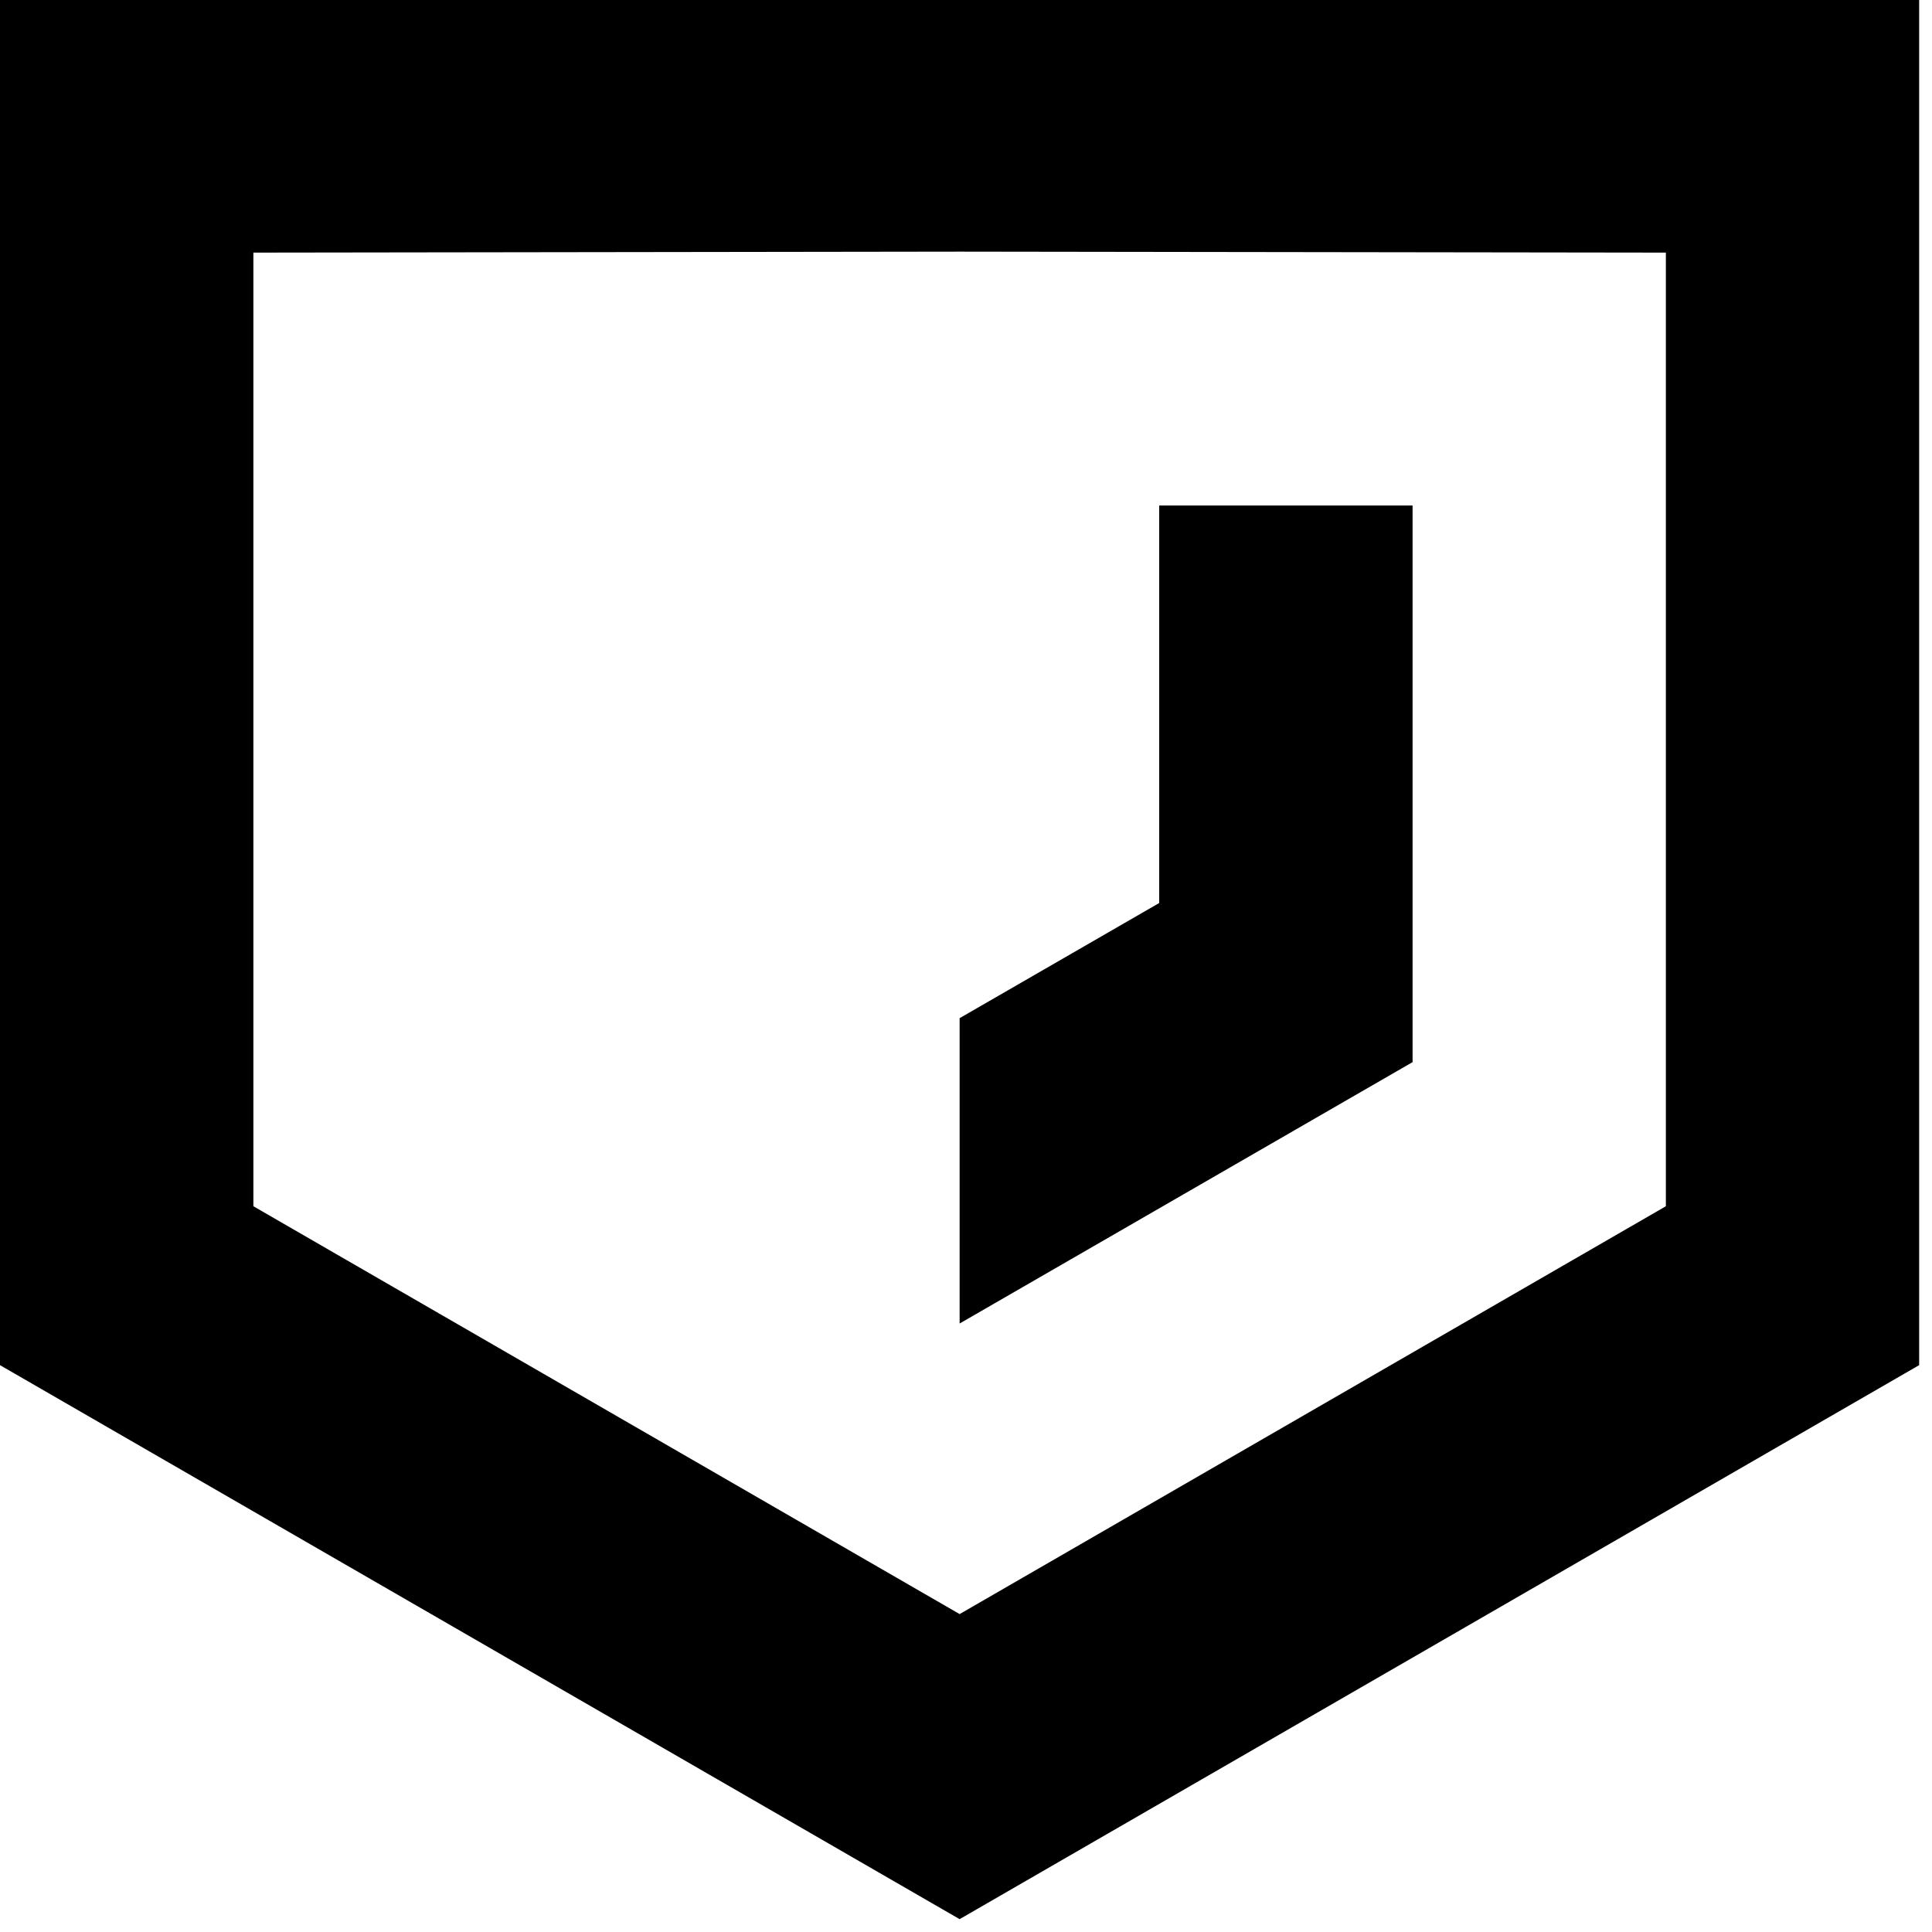 <svg
  width='20'
  height='20'
  viewBox='0 0 20 20'
  fill='white'
  xmlns='http://www.w3.org/2000/svg'
>
  <g fill='black'>
    <path
      d='M9.934 0H0V14.132L9.934 19.867L19.867 14.132V0H9.934ZM17.245 12.487L9.934 16.709L2.623 12.487V2.615L9.934 2.605L17.245 2.615V12.487Z' />
    <path d='M12 5.233V9.348L9.934 10.54V13.701L14.623 10.995V5.233H12Z' />
  </g>
</svg>